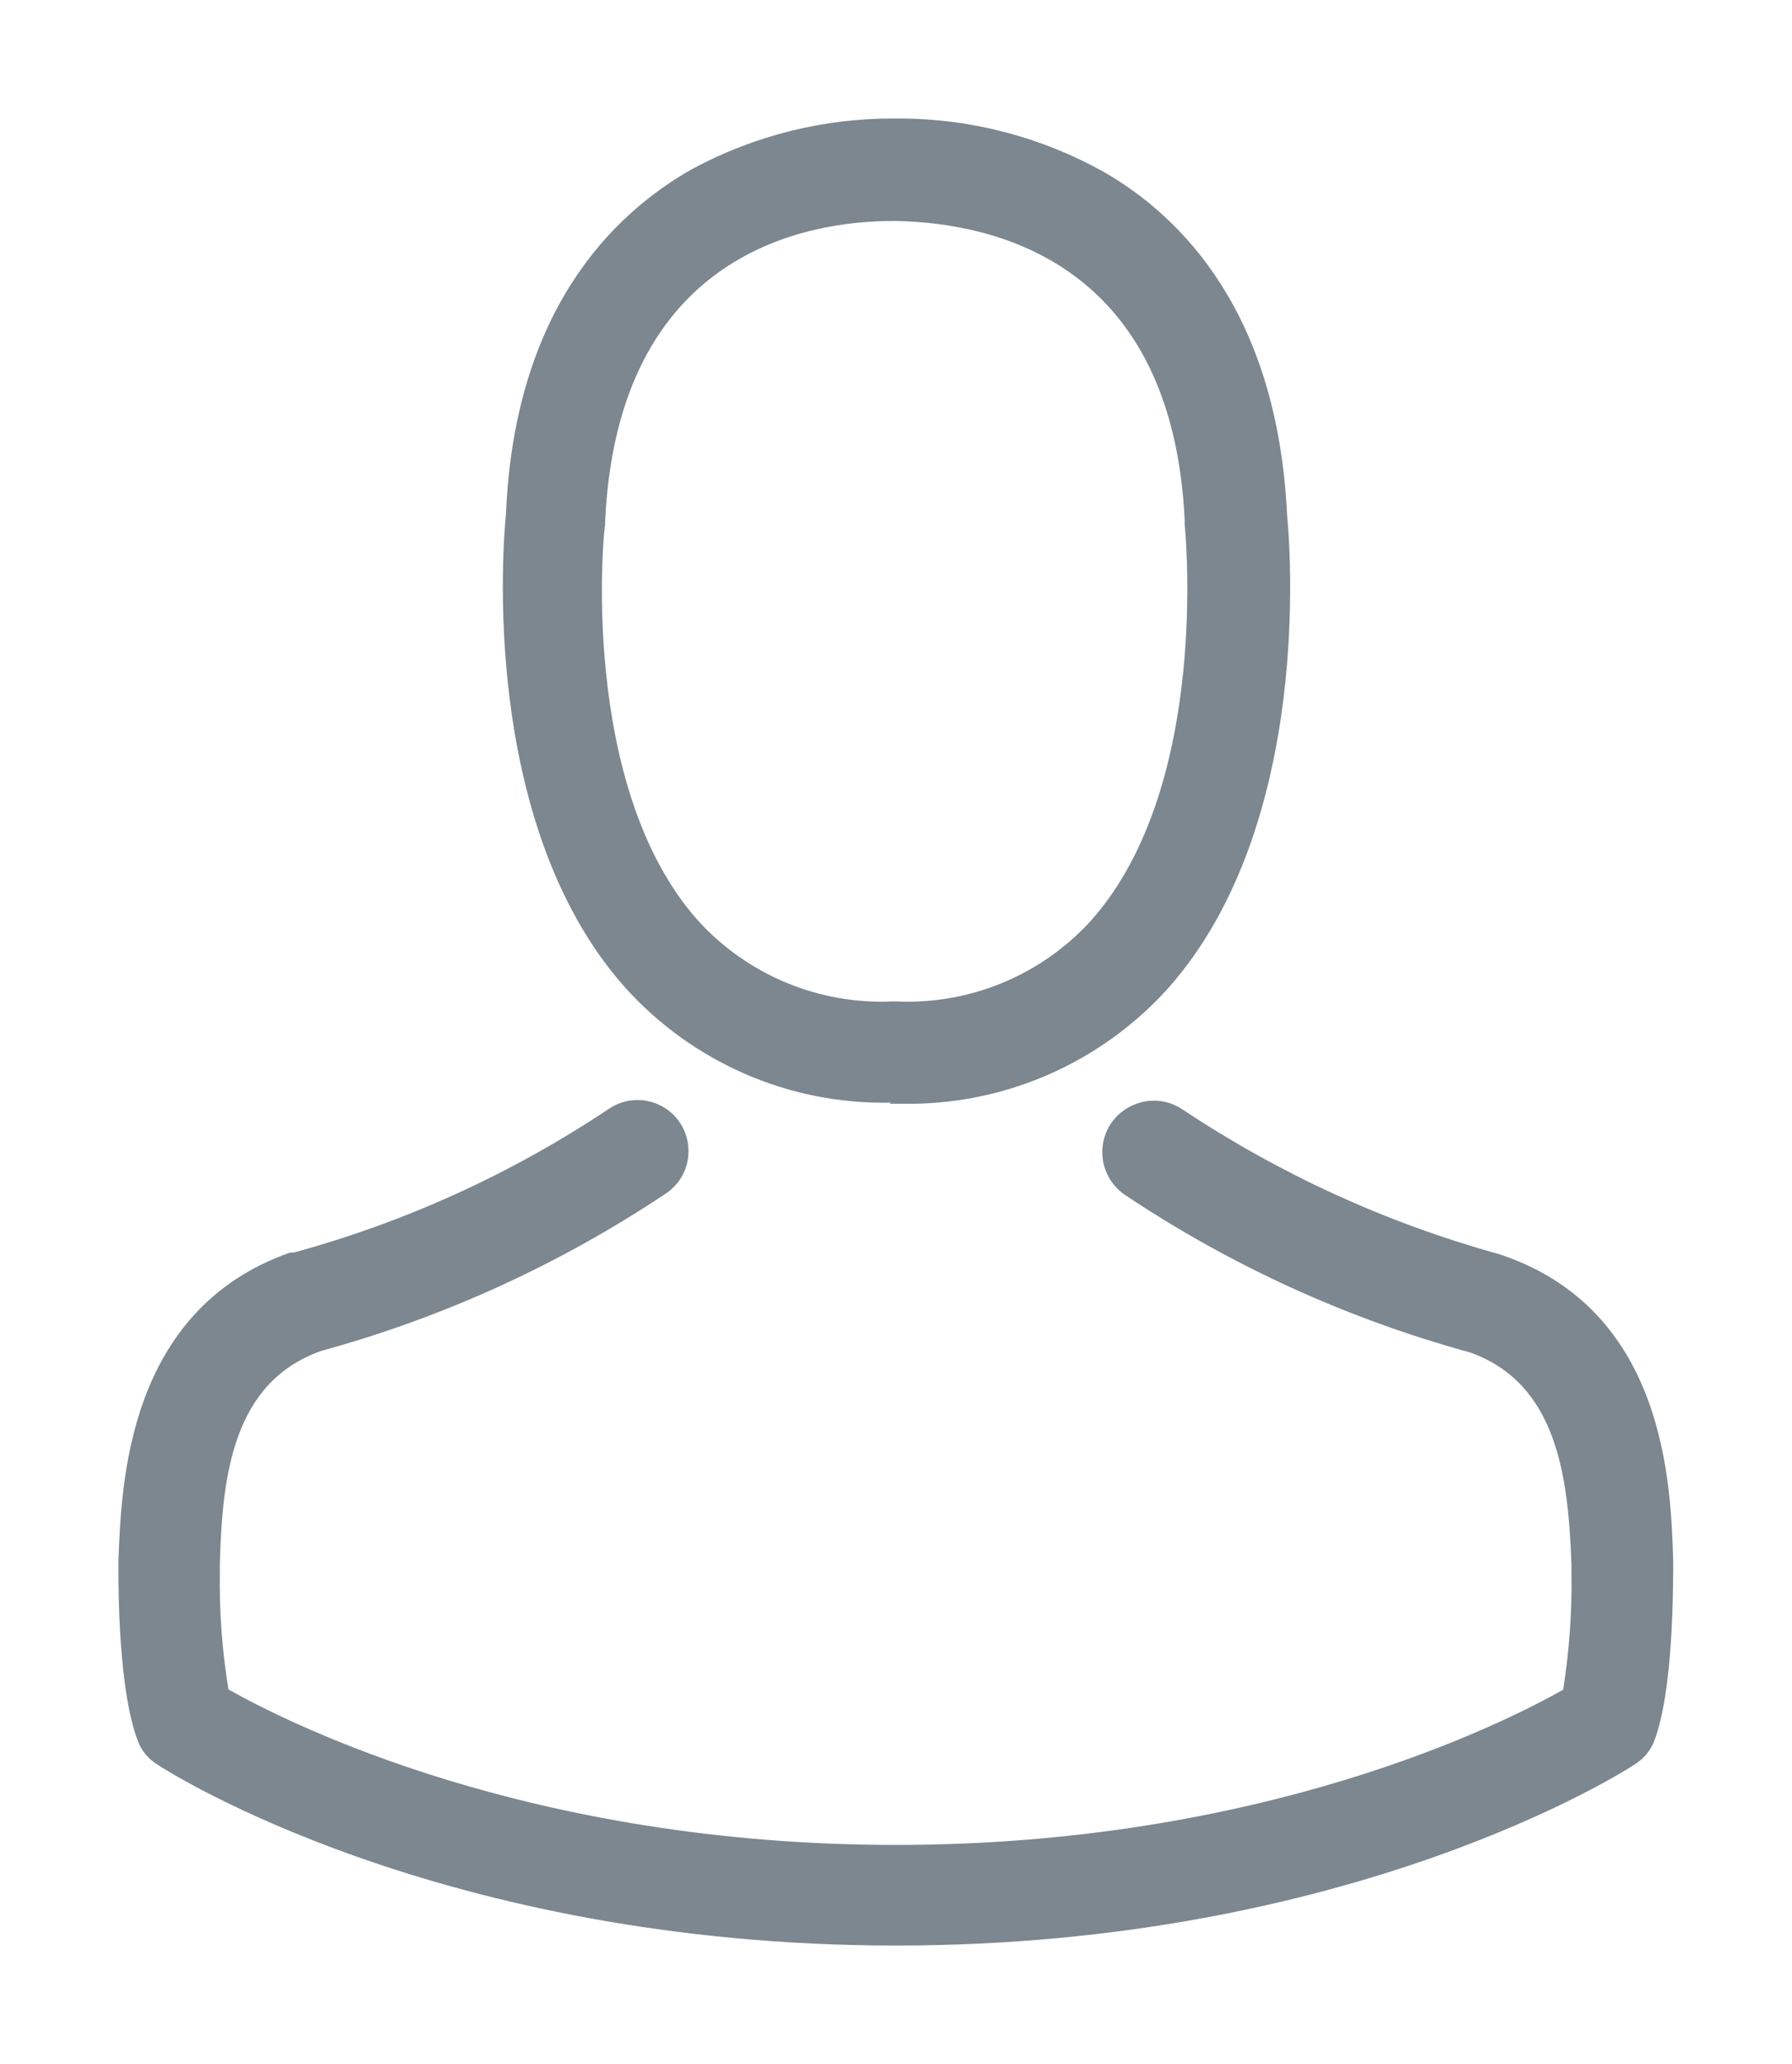 <?xml version="1.0" encoding="UTF-8"?> <svg xmlns="http://www.w3.org/2000/svg" viewBox="0 0 15.13 17.42" data-guides="{&quot;vertical&quot;:[],&quot;horizontal&quot;:[]}"><defs></defs><path fill="#7c8790" stroke="none" fill-opacity="1" stroke-width="1" stroke-opacity="1" id="tSvg47514cbd5f" title="Path 1" d="M7.51 9.314C7.543 9.314 7.577 9.314 7.61 9.314C8.468 9.332 9.29 8.976 9.864 8.338C11.094 6.951 10.889 4.574 10.867 4.347C10.786 2.646 9.982 1.831 9.318 1.45C8.794 1.158 8.206 1.003 7.606 1C7.588 1 7.571 1 7.553 1C6.955 0.997 6.367 1.144 5.841 1.428C5.169 1.809 4.343 2.624 4.272 4.338C4.249 4.565 4.045 6.943 5.274 8.329C5.846 8.967 6.668 9.324 7.525 9.305C7.52 9.308 7.515 9.311 7.51 9.314ZM5.109 4.428C5.109 4.428 5.109 4.409 5.109 4.403C5.214 2.111 6.84 1.865 7.536 1.865C7.548 1.865 7.561 1.865 7.574 1.865C8.43 1.884 9.905 2.237 10.003 4.403C10.001 4.411 10.001 4.42 10.003 4.428C10.003 4.45 10.23 6.624 9.213 7.767C8.794 8.229 8.191 8.479 7.568 8.451C7.557 8.451 7.546 8.451 7.536 8.451C6.913 8.479 6.311 8.228 5.892 7.767C4.88 6.63 5.098 4.448 5.109 4.428Z"></path><path fill="#7c8790" stroke="none" fill-opacity="1" stroke-width="1" stroke-opacity="1" id="tSvg879f5a9839" title="Path 2" d="M14.127 13.256C14.127 13.256 14.127 13.256 14.127 13.256C14.127 13.23 14.127 13.204 14.127 13.174C14.107 12.532 14.067 11.064 12.68 10.591C12.669 10.588 12.659 10.584 12.648 10.581C11.703 10.319 10.805 9.908 9.988 9.365C9.712 9.176 9.334 9.356 9.308 9.69C9.296 9.845 9.368 9.994 9.496 10.082C10.39 10.68 11.375 11.129 12.412 11.413C13.157 11.678 13.241 12.483 13.268 13.202C13.268 13.232 13.268 13.258 13.268 13.283C13.273 13.61 13.249 13.937 13.198 14.259C12.68 14.552 10.651 15.569 7.563 15.569C4.476 15.569 2.449 14.55 1.929 14.257C1.875 13.93 1.851 13.599 1.856 13.268C1.856 13.243 1.856 13.217 1.856 13.189C1.878 12.462 1.961 11.665 2.712 11.4C3.75 11.116 4.735 10.665 5.629 10.067C5.901 9.877 5.865 9.464 5.564 9.323C5.424 9.258 5.261 9.273 5.135 9.361C4.321 9.904 3.425 10.312 2.481 10.57C2.47 10.57 2.46 10.57 2.449 10.57C1.067 11.056 1.026 12.534 1 13.164C1 13.191 1 13.217 1 13.243C1 13.243 1 13.243 1 13.243C1 13.408 1 14.261 1.163 14.689C1.194 14.773 1.252 14.844 1.328 14.89C1.424 14.955 3.722 16.418 7.566 16.418C11.409 16.418 13.707 14.953 13.801 14.89C13.877 14.843 13.936 14.773 13.968 14.689C14.129 14.261 14.124 13.405 14.127 13.256Z"></path></svg> 